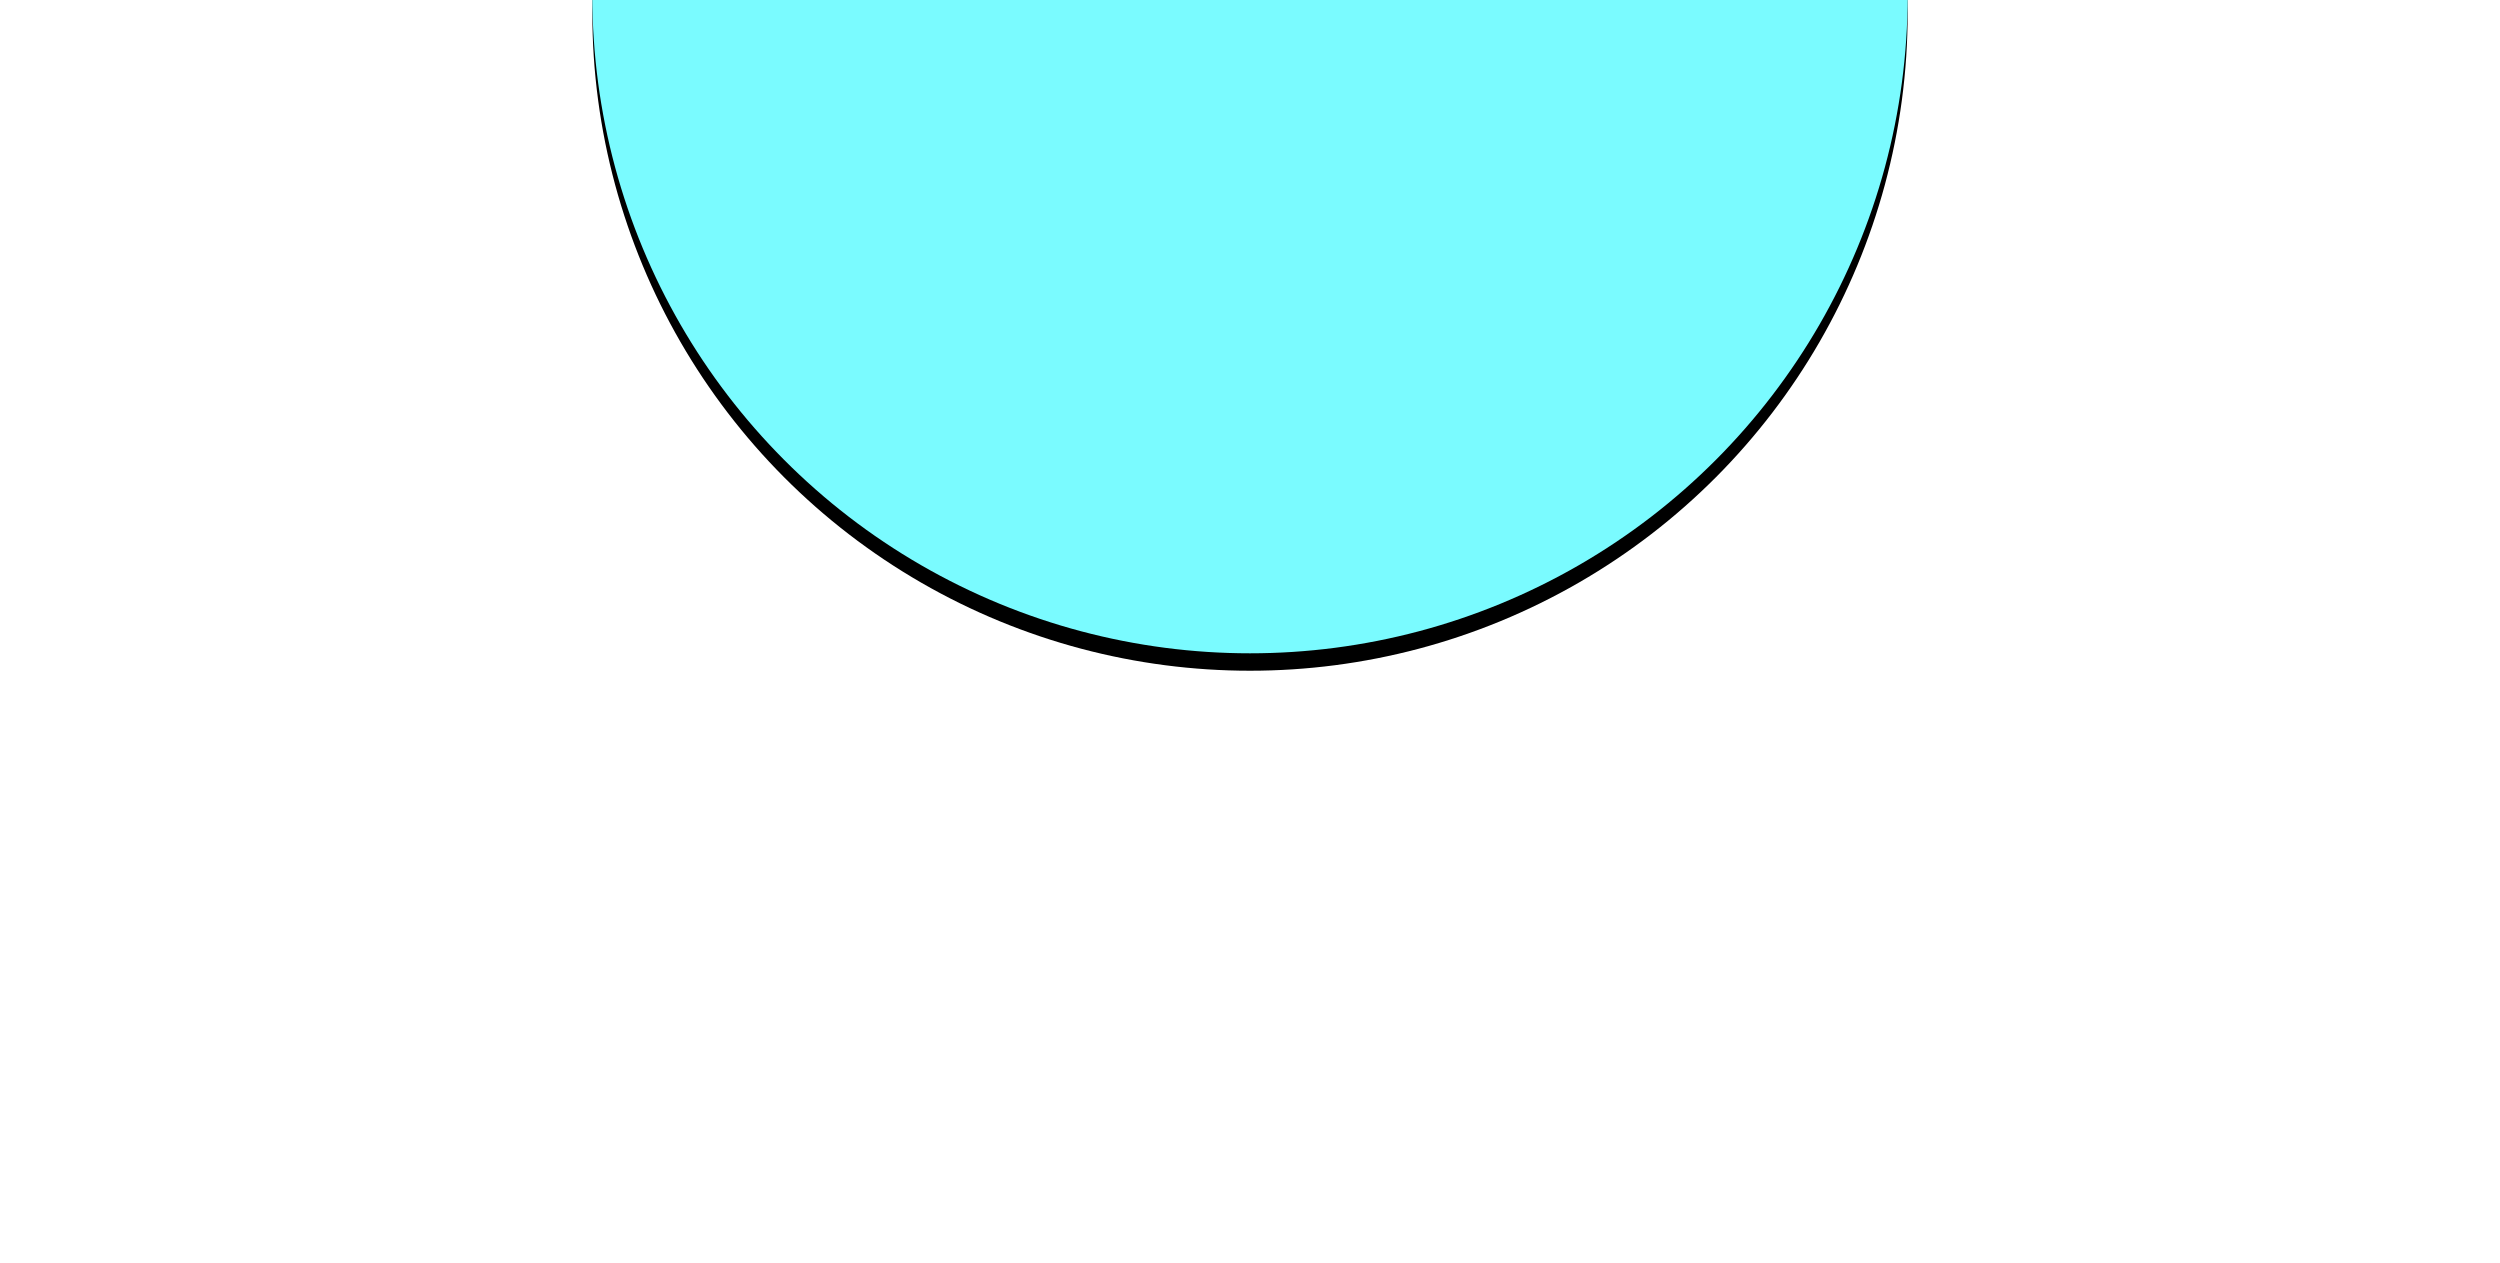 <svg xmlns="http://www.w3.org/2000/svg" xmlns:xlink="http://www.w3.org/1999/xlink" width="287" height="145" viewBox="0 0 287 145">
    <defs>
        <circle id="b" cx="865.5" cy="-.5" r="75.5"/>
        <filter id="a" width="242.4%" height="242.4%" x="-71.2%" y="-69.9%" filterUnits="objectBoundingBox">
            <feOffset dy="2" in="SourceAlpha" result="shadowOffsetOuter1"/>
            <feGaussianBlur in="shadowOffsetOuter1" result="shadowBlurOuter1" stdDeviation="35.5"/>
            <feColorMatrix in="shadowBlurOuter1" values="0 0 0 0 0 0 0 0 0 0 0 0 0 0 0 0 0 0 0.15 0"/>
        </filter>
    </defs>
    <g fill="none" fill-rule="evenodd" transform="translate(-722)">
        <use fill="#000" filter="url(#a)" xlink:href="#b"/>
        <use fill="#7AFBFF" xlink:href="#b"/>
    </g>
</svg>
